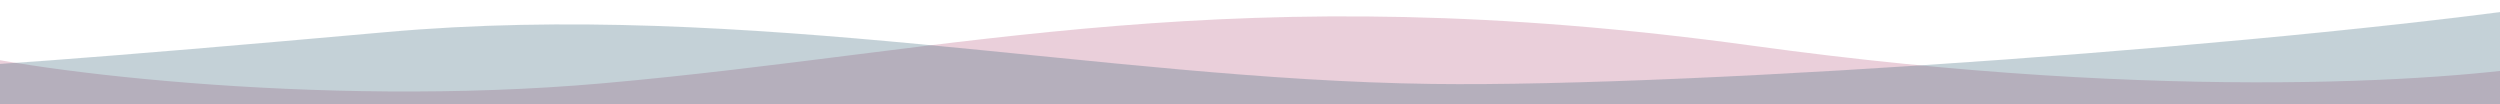 <svg width="1920" height="80" viewBox="0 0 1920 80" fill="none" xmlns="http://www.w3.org/2000/svg">
    <g clip-path="url(#clip0_100_5460)">
        <path opacity="0.2"
              d="M462.638 64.002C243.379 83.371 6.848 53.347 -49 35.23V190.002H1970.04V47.336C1895.52 61.665 1666.56 79.305 1346.88 35.23C947.268 -19.864 736.712 39.79 462.638 64.002Z"
              fill="#980F49"/>
        <g opacity="0.4" filter="url(#filter0_b_100_5460)">
            <path d="M296 24.698C72.746 44.679 -50.83 53.792 -66 51.695V160H1986V0C1770.5 33.503 1304.05 67.125 1100 64.461C844.938 61.131 575.068 -0.279 296 24.698Z"
                  fill="#2F5F74" fill-opacity="0.7"/>
        </g>
    </g>
    <defs>
        <filter id="filter0_b_100_5460" x="-91" y="-25" width="2102" height="210" filterUnits="userSpaceOnUse"
                color-interpolation-filters="sRGB">
            <feFlood flood-opacity="0" result="BackgroundImageFix"/>
            <feGaussianBlur in="BackgroundImageFix" stdDeviation="12.5"/>
            <feComposite in2="SourceAlpha" operator="in" result="effect1_backgroundBlur_100_5460"/>
            <feBlend mode="normal" in="SourceGraphic" in2="effect1_backgroundBlur_100_5460" result="shape"/>
        </filter>
        <clipPath id="clip0_100_5460">
            <rect width="1920" height="80" fill="white"/>
        </clipPath>
    </defs>
</svg>
